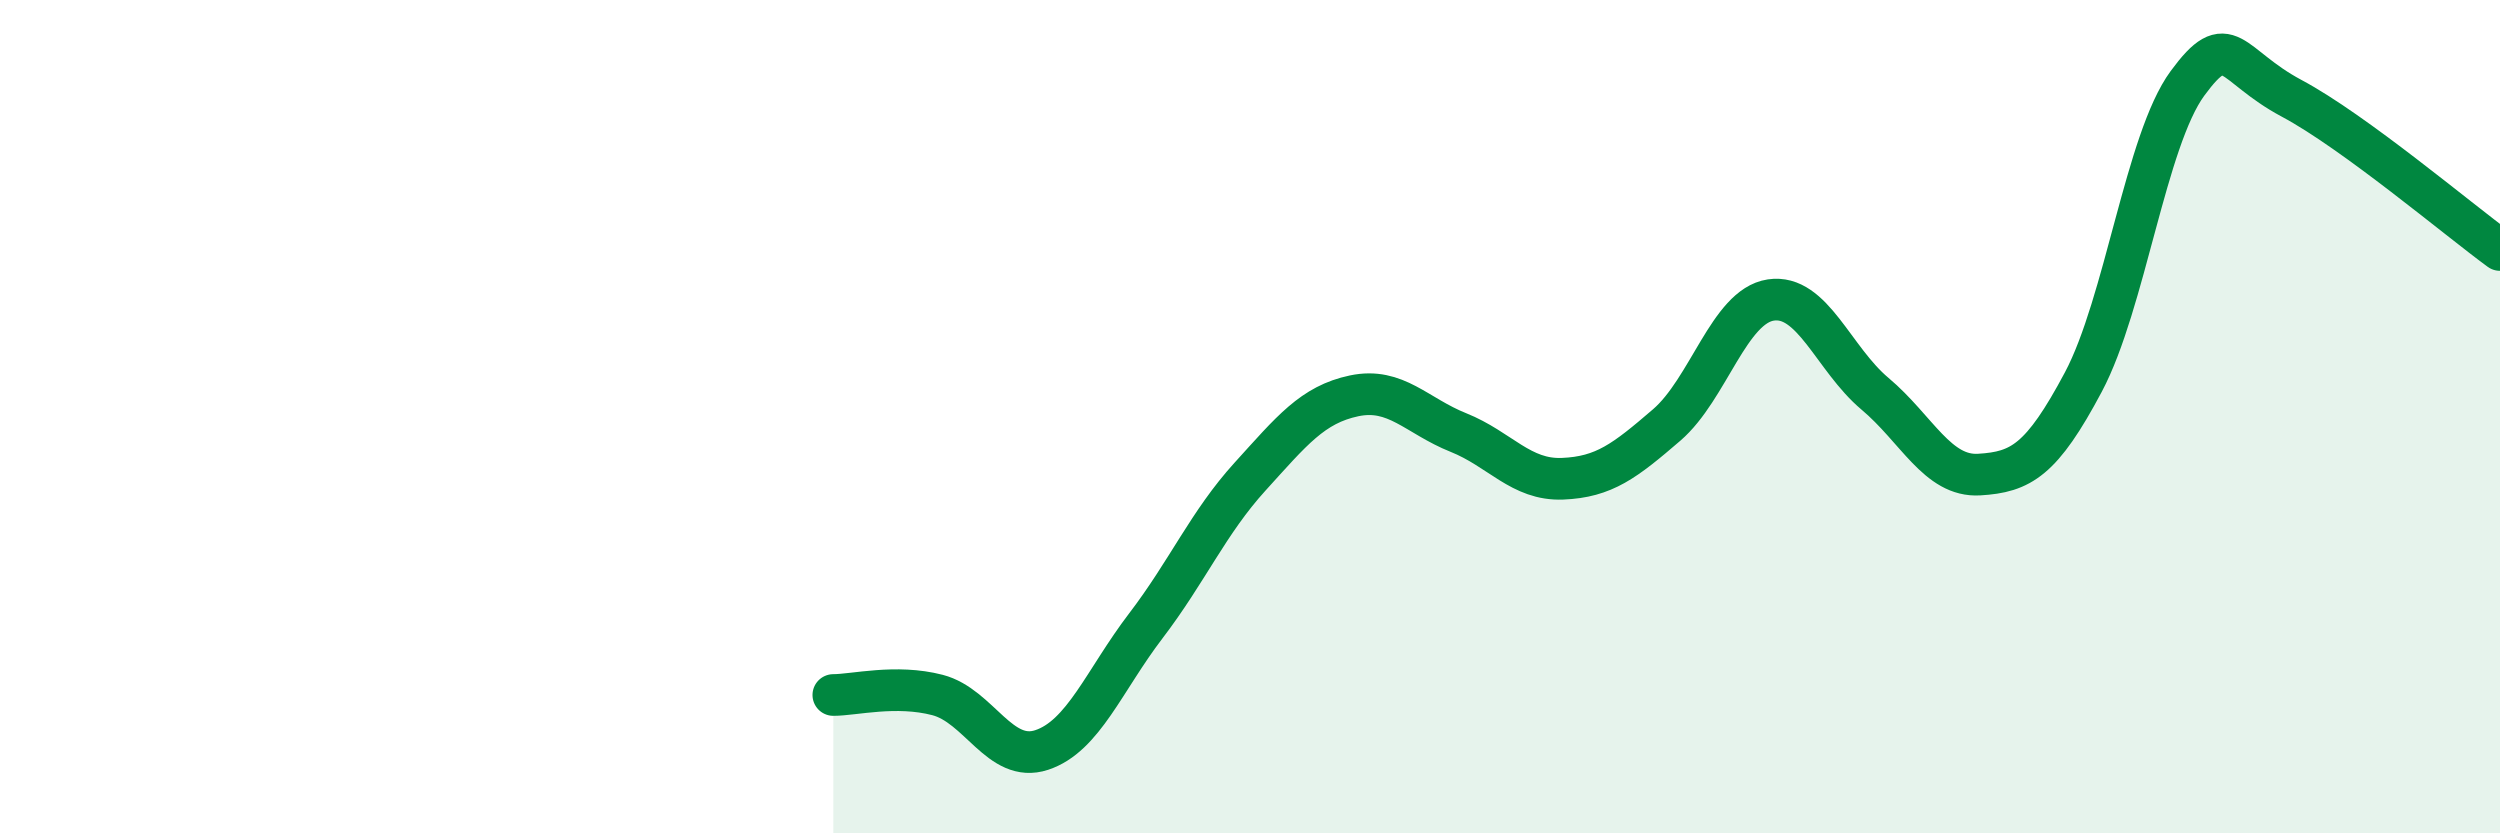
    <svg width="60" height="20" viewBox="0 0 60 20" xmlns="http://www.w3.org/2000/svg">
      <path
        d="M 20,16.68 C 20.5,16.68 21.5,16.42 22.5,16.68 C 23.5,16.94 24,18.33 25,18 C 26,17.67 26.5,16.33 27.5,15.02 C 28.5,13.71 29,12.54 30,11.44 C 31,10.34 31.5,9.71 32.5,9.5 C 33.5,9.29 34,9.98 35,10.38 C 36,10.78 36.5,11.53 37.5,11.49 C 38.5,11.45 39,11.06 40,10.2 C 41,9.34 41.5,7.35 42.5,7.2 C 43.5,7.05 44,8.61 45,9.45 C 46,10.29 46.5,11.45 47.5,11.39 C 48.5,11.33 49,11.05 50,9.17 C 51,7.29 51.5,3.36 52.5,2 C 53.5,0.64 53.5,1.56 55,2.36 C 56.5,3.16 59,5.27 60,6L60 20L20 20Z"
        fill="#008740"
        opacity="0.1"
        stroke-linecap="round"
        stroke-linejoin="round"
      />
      <path
        d="M 20,16.68 C 20.5,16.68 21.5,16.42 22.5,16.68 C 23.5,16.94 24,18.33 25,18 C 26,17.67 26.5,16.33 27.5,15.02 C 28.5,13.71 29,12.54 30,11.44 C 31,10.34 31.5,9.71 32.5,9.5 C 33.5,9.29 34,9.98 35,10.38 C 36,10.78 36.5,11.53 37.5,11.49 C 38.5,11.45 39,11.06 40,10.2 C 41,9.34 41.5,7.35 42.5,7.2 C 43.5,7.05 44,8.61 45,9.45 C 46,10.29 46.5,11.45 47.5,11.39 C 48.5,11.33 49,11.05 50,9.17 C 51,7.29 51.5,3.36 52.5,2 C 53.5,0.64 53.5,1.56 55,2.36 C 56.5,3.16 59,5.27 60,6"
        stroke="#008740"
        stroke-width="1"
        fill="none"
        stroke-linecap="round"
        stroke-linejoin="round"
      />
    </svg>
  